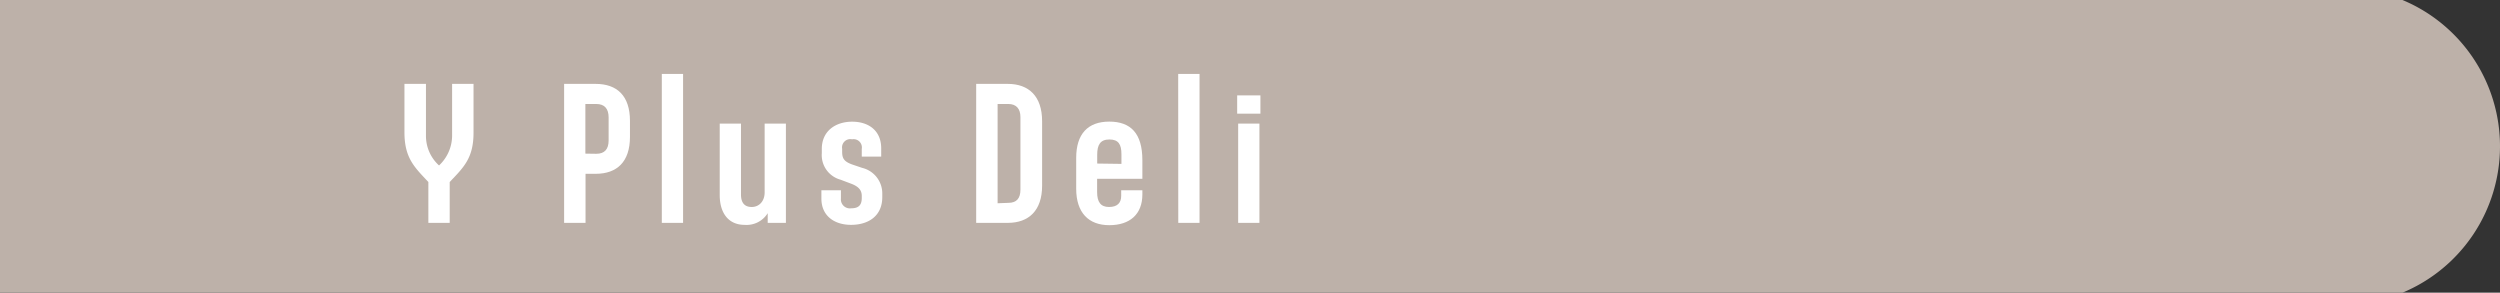 <svg xmlns="http://www.w3.org/2000/svg" viewBox="0 0 302.2 35.38"><rect x="0" y="0" width="302.2" height="35.38" fill="#333333" stroke="none"/><defs><style>.cls-1{fill:#bdb1a9;}.cls-2{fill:#fff;}</style></defs><g id="レイヤー_2" data-name="レイヤー 2"><g id="メニュー"><path class="cls-1" d="M302.2,17.69A19.17,19.17,0,0,0,290.41,0H0V35.38H290.41A19.17,19.17,0,0,0,302.2,17.69Z"/><path class="cls-2" d="M51.78,22c-1.66-1.77-2.89-2.88-2.89-6V10.14h2.6v6.29A4.81,4.81,0,0,0,53.07,20h0a4.94,4.94,0,0,0,1.58-3.55V10.14h2.59v5.91c0,3.09-1.22,4.2-2.88,5.95v4.94H51.78Z"/><path class="cls-2" d="M68.19,10.14H72c2.59,0,4.15,1.44,4.15,4.47v1.94c0,3-1.56,4.46-4.15,4.46H70.78v5.93H68.19Zm3.89,8.45c1,0,1.49-.55,1.49-1.61V14.2c0-1.08-.51-1.63-1.49-1.63H70.76v6Z"/><path class="cls-2" d="M80,8.94h2.57v18H80Z"/><path class="cls-2" d="M87,23.58V14.94h2.57v8.57c0,1,.43,1.51,1.3,1.51s1.56-.67,1.56-1.77V14.94H95v12h-2.2V25.77A3,3,0,0,1,90,27.18C88.09,27.18,87,25.79,87,23.58Z"/><path class="cls-2" d="M99.29,24v-1h2.36v1a1.09,1.09,0,0,0,1.24,1.18c.92,0,1.28-.41,1.28-1.25v-.24c0-.69-.36-1.15-1.35-1.51l-1.22-.46a3.08,3.08,0,0,1-2.26-3.21V18c0-2.18,1.68-3.29,3.67-3.29s3.51,1.08,3.51,3.22v1h-2.35V18A1,1,0,0,0,103,16.84a1,1,0,0,0-1.2,1.15v.36c0,.79.22,1.18,1.23,1.54l1.18.4a3.18,3.18,0,0,1,2.44,3.15v.38c0,2.35-1.75,3.36-3.77,3.36S99.29,26.1,99.29,24Z"/><path class="cls-2" d="M118,10.14h3.82c2.54,0,4.15,1.49,4.15,4.51v7.8c0,3-1.61,4.49-4.15,4.49H118Zm3.89,14.38c1,0,1.46-.55,1.46-1.59V14.15c0-1-.5-1.58-1.46-1.58h-1.3v12Z"/><path class="cls-2" d="M130.09,22.81V19.09c0-2.9,1.41-4.39,4-4.39s4,1.42,4,4.66v2.25h-5.47v1.61c0,1.2.43,1.8,1.44,1.8s1.47-.5,1.47-1.34V23h2.56v.5c0,2.4-1.51,3.72-4,3.72S130.09,25.72,130.09,22.81Zm5.47-3V18.66c0-1.22-.36-1.8-1.46-1.8s-1.47.65-1.47,1.85v1.06Z"/><path class="cls-2" d="M142.42,8.94H145v18h-2.57Z"/><path class="cls-2" d="M149.55,11.53h2.81v2.21h-2.81Zm.12,3.41h2.57v12h-2.57Z"/></g></g></svg>